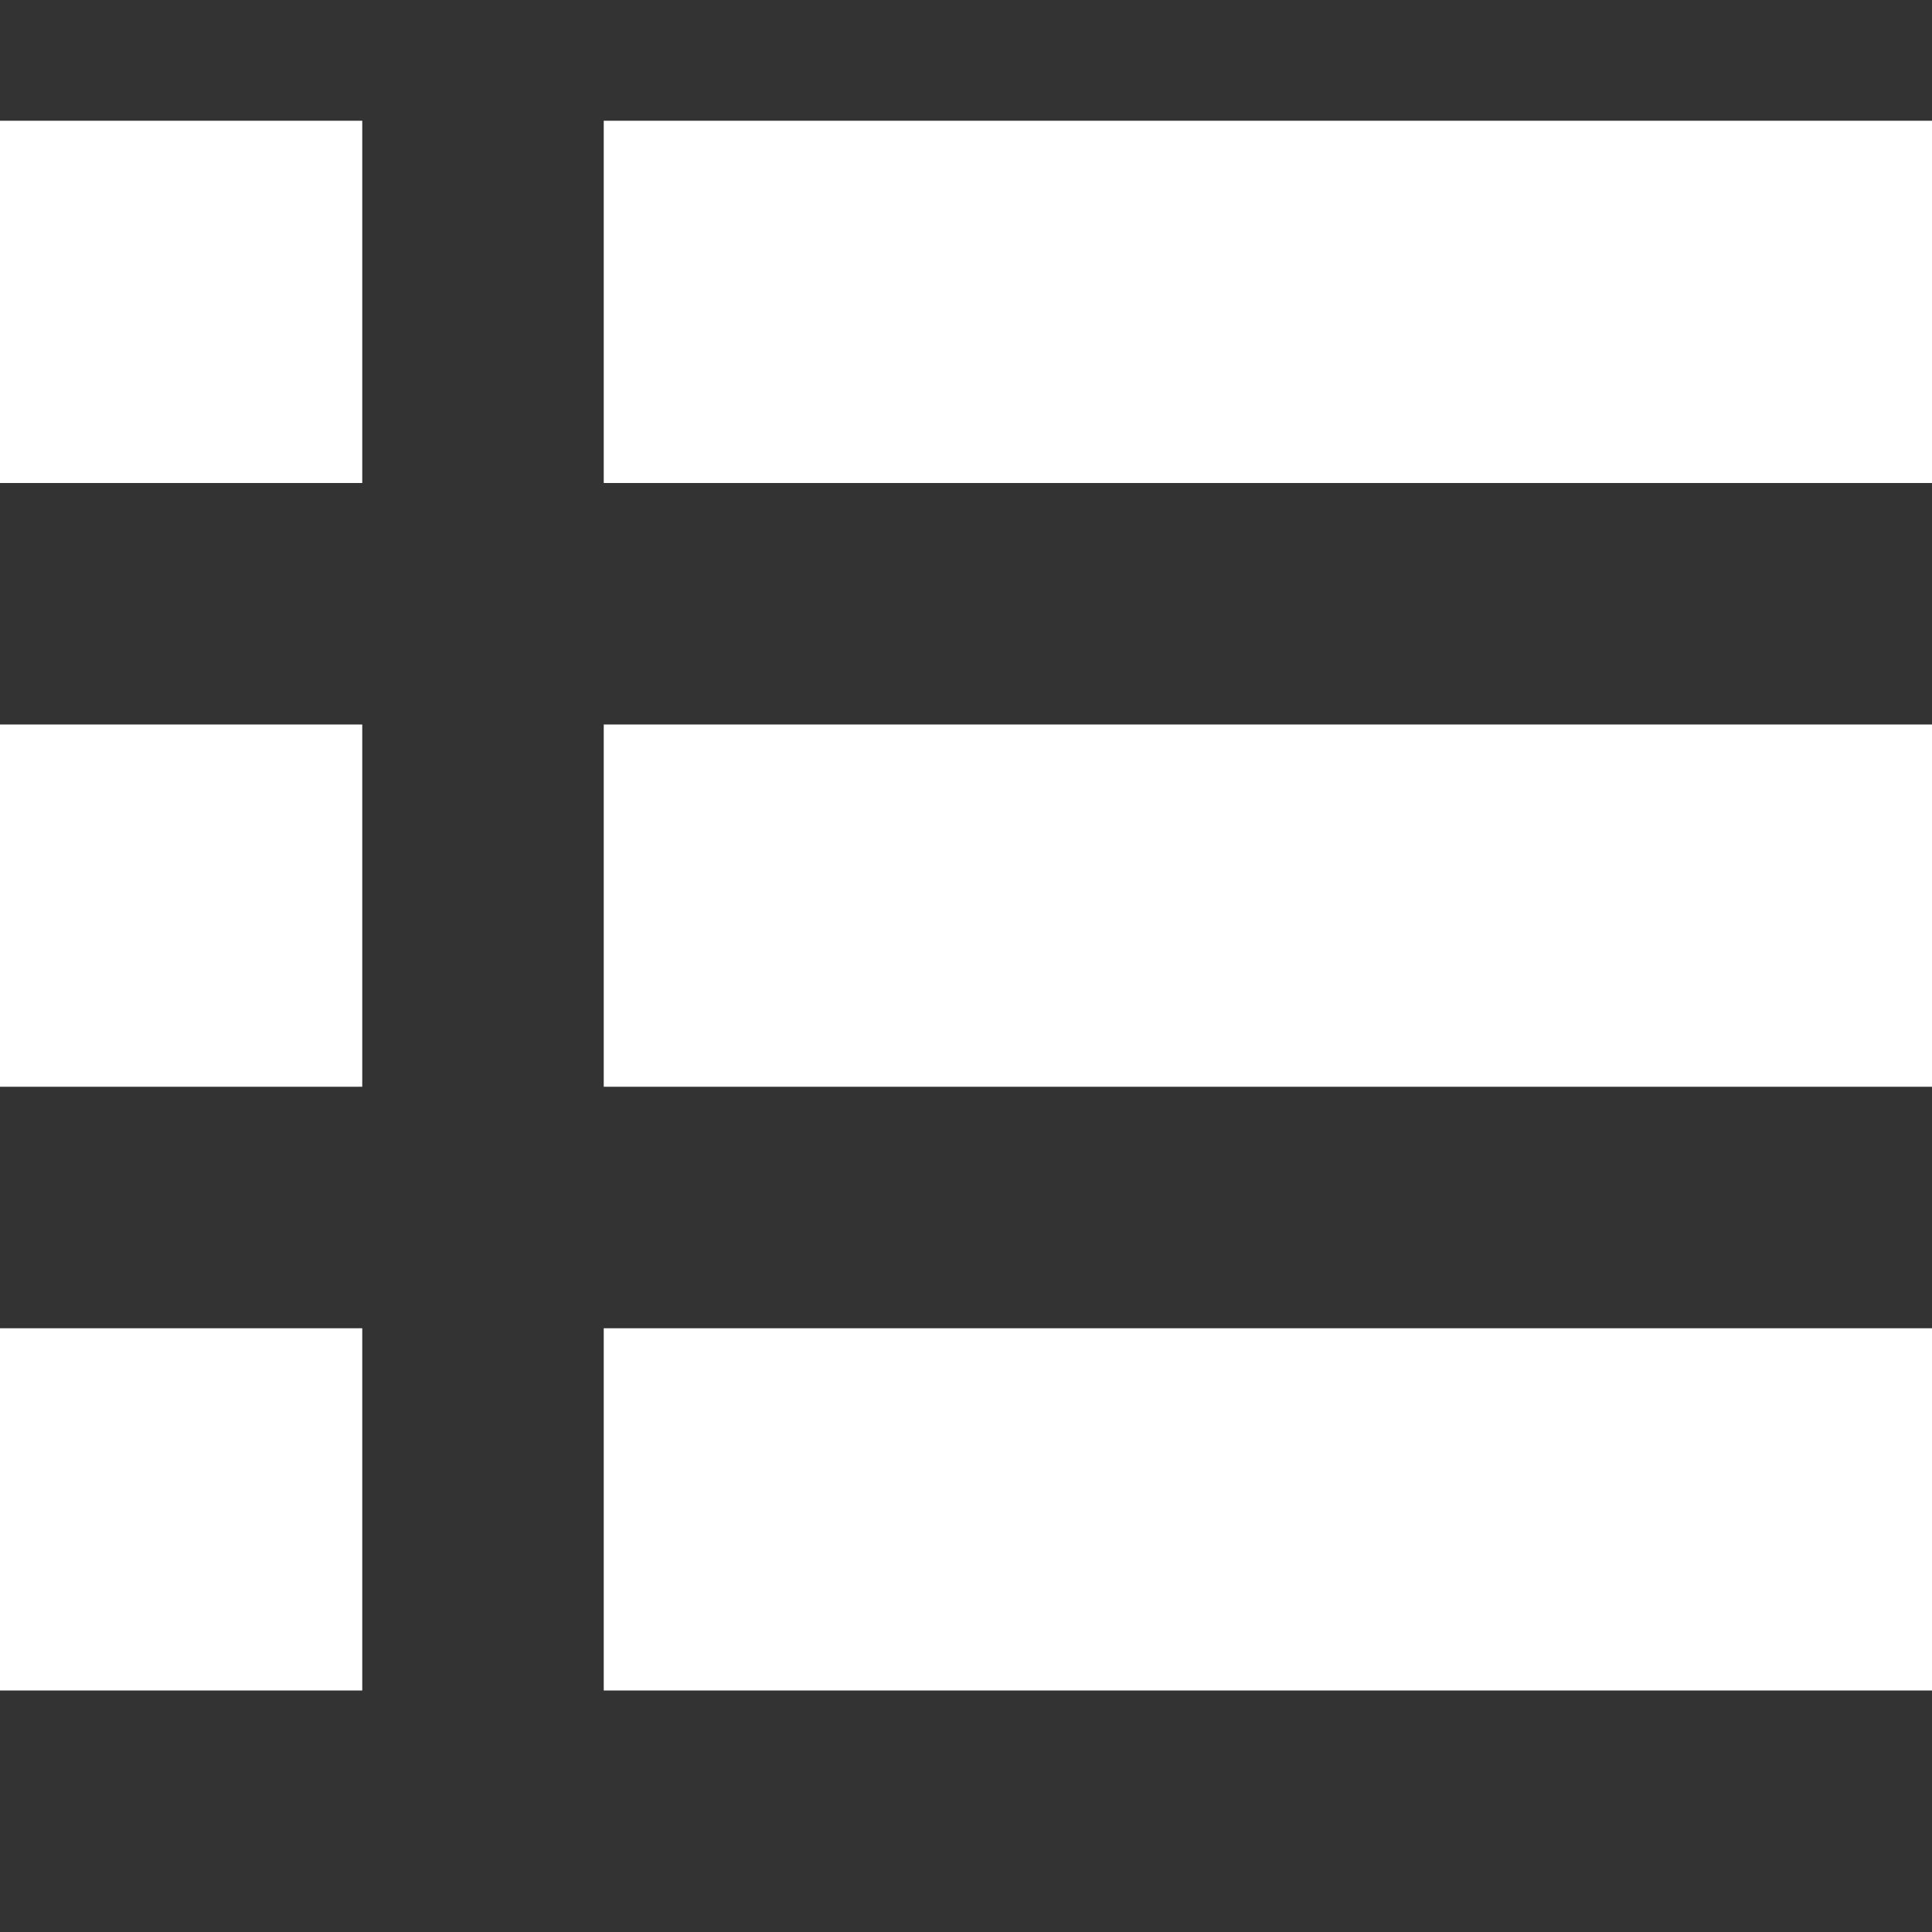 <?xml version="1.0" encoding="utf-8"?>
<!-- Generated by IcoMoon.io -->
<!DOCTYPE svg PUBLIC "-//W3C//DTD SVG 1.1//EN" "http://www.w3.org/Graphics/SVG/1.1/DTD/svg11.dtd">
<svg version="1.1" xmlns="http://www.w3.org/2000/svg" xmlns:xlink="http://www.w3.org/1999/xlink" width="16" height="16" viewBox="0 0 16 16">
<rect x="0" y="0" width="16" height="16" fill="#333333" stroke="none"/>
<path fill="#FFFFFF" d="M0 1h3v3h-3v-3z"></path>
<path fill="#FFFFFF" d="M0 6h3v3h-3v-3z"></path>
<path fill="#FFFFFF" d="M0 11h3v3h-3v-3z"></path>
<path fill="#FFFFFF" d="M5 1h11v3h-11v-3z"></path>
<path fill="#FFFFFF" d="M5 6h11v3h-11v-3z"></path>
<path fill="#FFFFFF" d="M5 11h11v3h-11v-3z"></path>
</svg>

